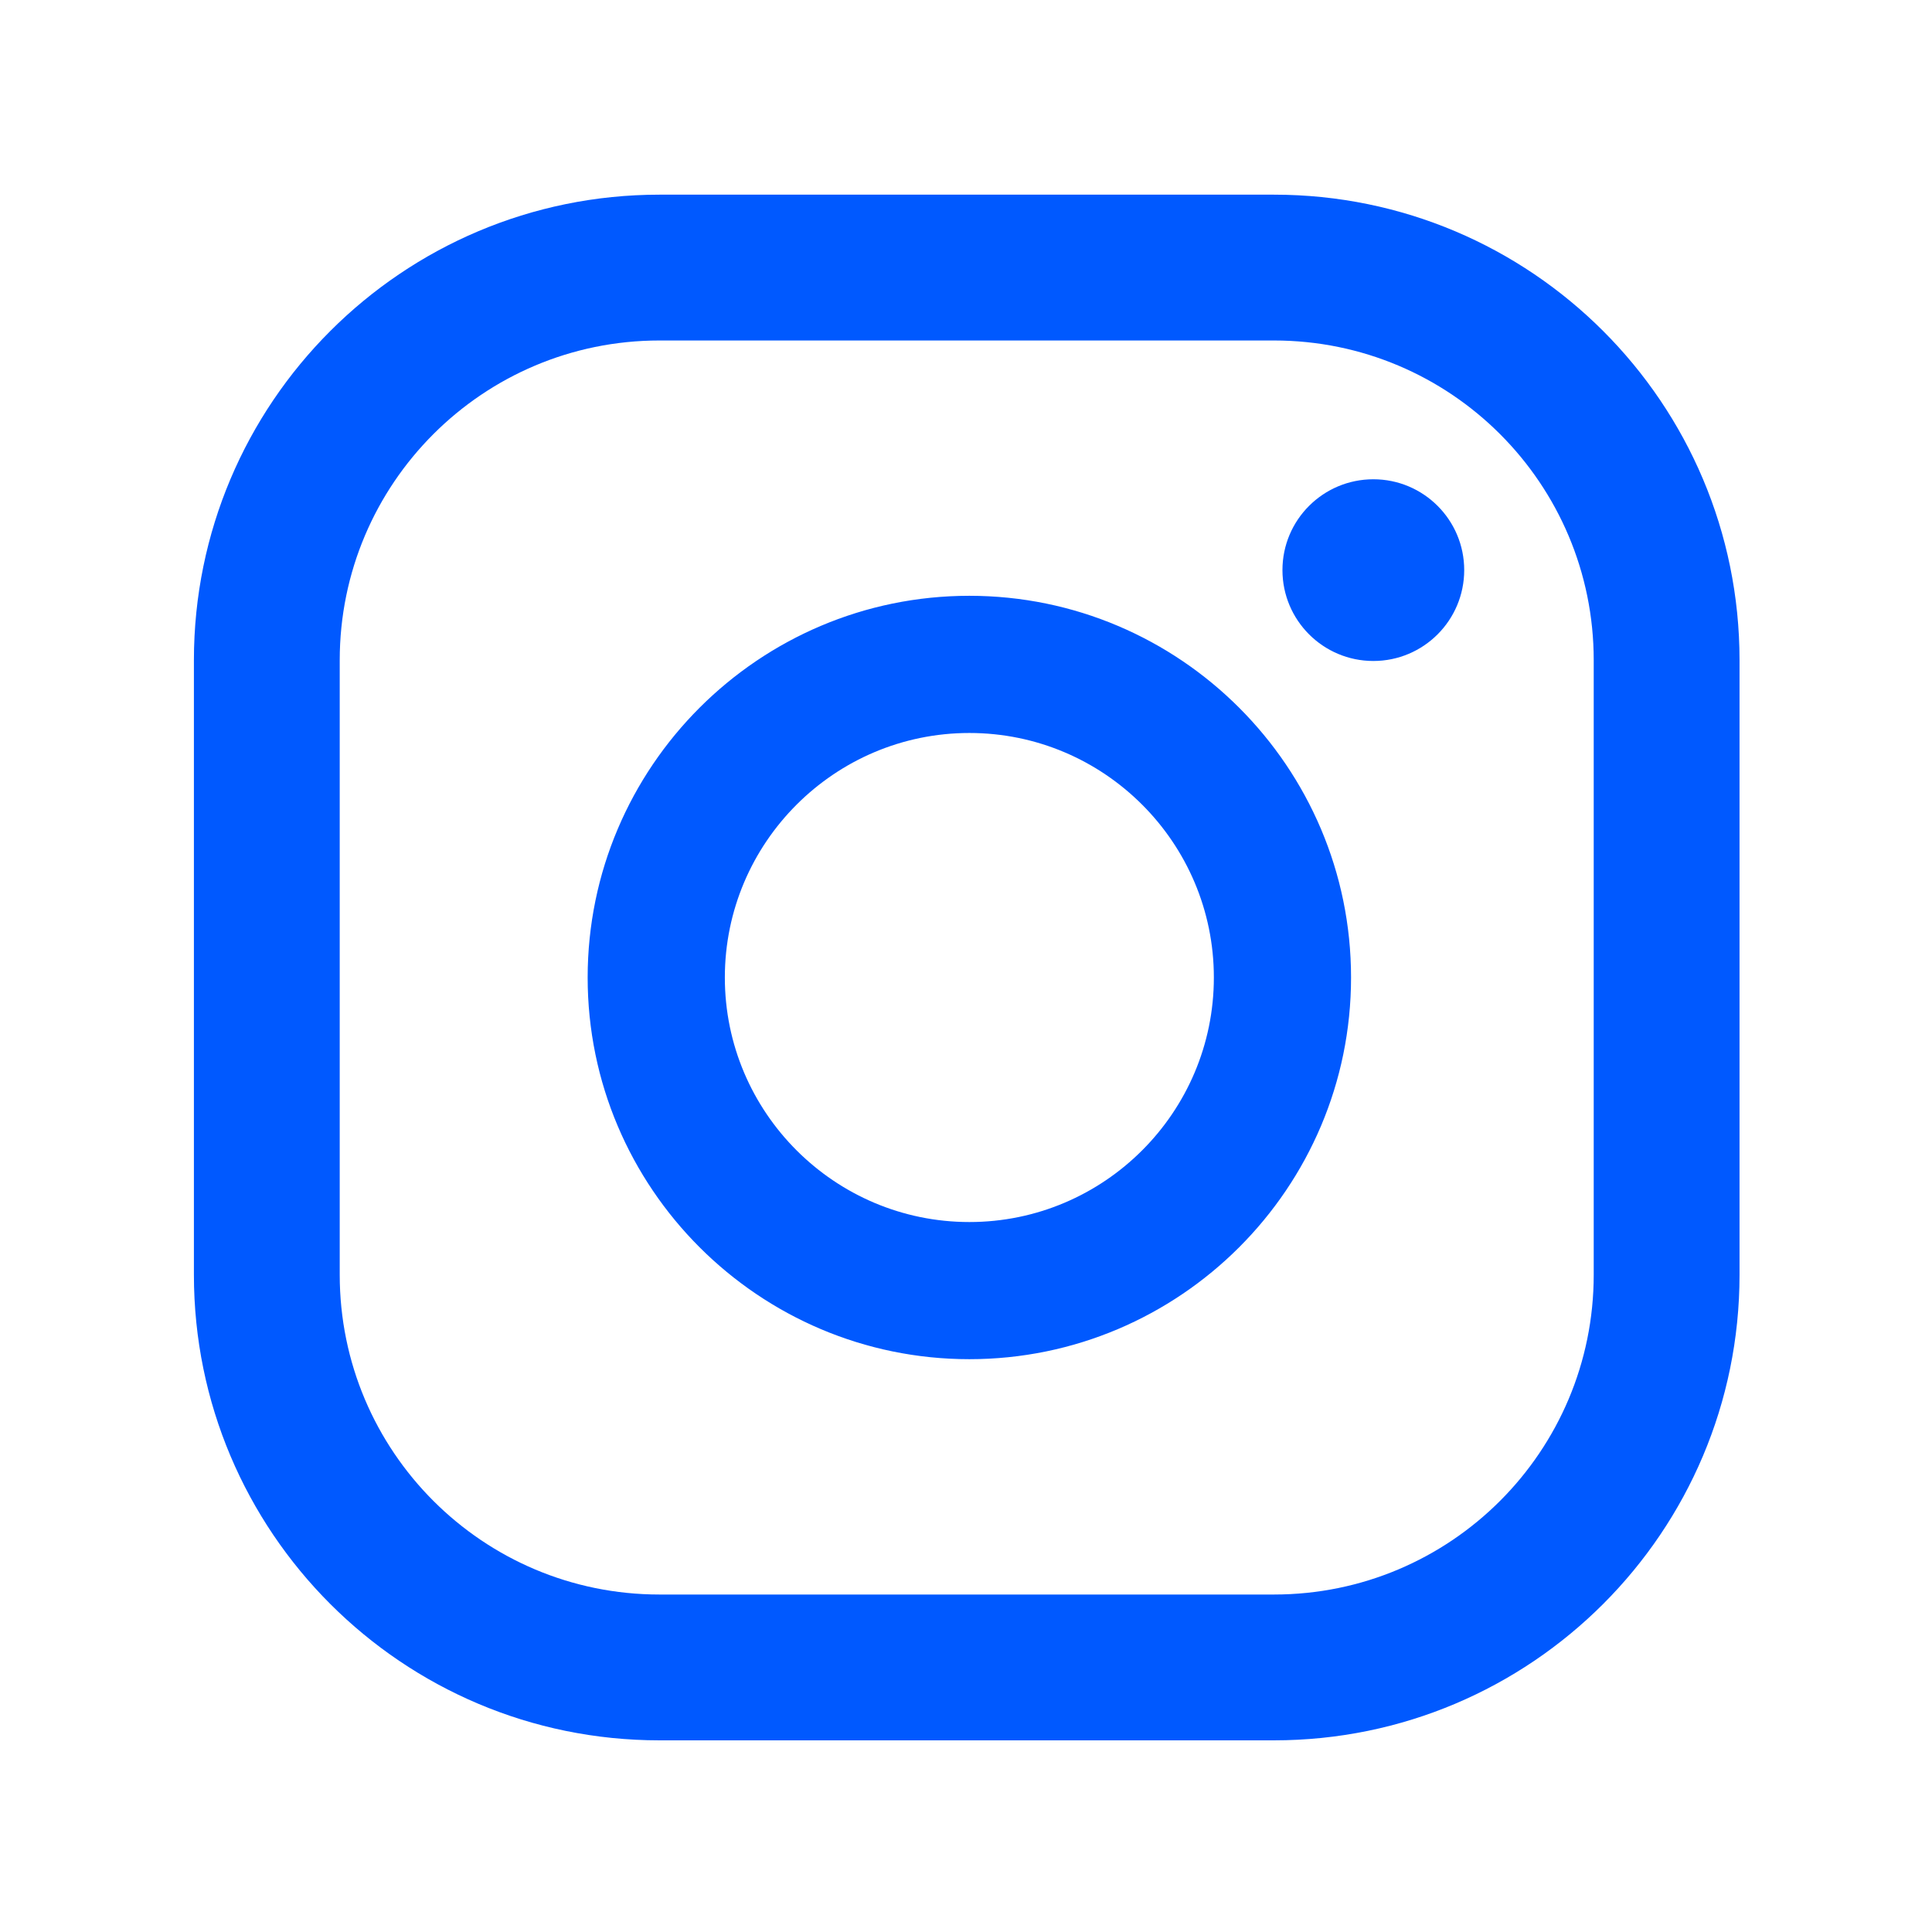 <?xml version="1.0" encoding="UTF-8" standalone="no"?>
<!DOCTYPE svg PUBLIC "-//W3C//DTD SVG 1.1//EN" "http://www.w3.org/Graphics/SVG/1.1/DTD/svg11.dtd">
<svg xmlns="http://www.w3.org/2000/svg" xmlns:xlink="http://www.w3.org/1999/xlink" xmlns:serif="http://www.serif.com/" width="1000px" height="1000px" viewBox="0 0 100 100" version="1.1" xml:space="preserve" style="fill-rule:evenodd;clip-rule:evenodd;stroke-linejoin:round;stroke-miterlimit:2;">
<style>
:root {
--color1: 0,89,255;
}
</style>
    <g transform="matrix(2.233,0,0,2.233,-720.811,-1492.09)">
        <path d="M359.741,697.748C359.741,701.842 356.423,705.16 352.329,705.16L338.086,705.16C333.992,705.16 330.674,701.842 330.674,697.748L330.674,683.504C330.674,679.41 333.992,676.092 338.086,676.092L352.329,676.092C356.423,676.092 359.741,679.41 359.741,683.504L359.741,697.748ZM363.121,683.504C363.121,677.544 358.29,672.712 352.329,672.712L338.086,672.712C332.125,672.712 327.294,677.544 327.294,683.504L327.294,697.748C327.294,703.708 332.125,708.54 338.086,708.54L352.329,708.54C358.29,708.54 363.121,703.708 363.121,697.748L363.121,683.504ZM345.269,696.526C342.144,696.526 339.601,693.983 339.601,690.858C339.601,687.733 342.144,685.19 345.269,685.19C348.394,685.19 350.936,687.733 350.936,690.858C350.936,693.983 348.394,696.526 345.269,696.526ZM345.269,682.01C340.39,682.01 336.421,685.979 336.421,690.858C336.421,695.737 340.39,699.705 345.269,699.705C350.148,699.705 354.116,695.737 354.116,690.858C354.116,685.979 350.148,682.01 345.269,682.01ZM354.633,679.309C353.47,679.309 352.526,680.251 352.526,681.414C352.526,682.578 353.47,683.521 354.633,683.521C355.796,683.521 356.739,682.578 356.739,681.414C356.739,680.251 355.796,679.309 354.633,679.309Z" style="fill:rgb(0,89,255);fill-rule:nonzero;"/>
    </g>
</svg>
<!-- SW dynamic icon -->
